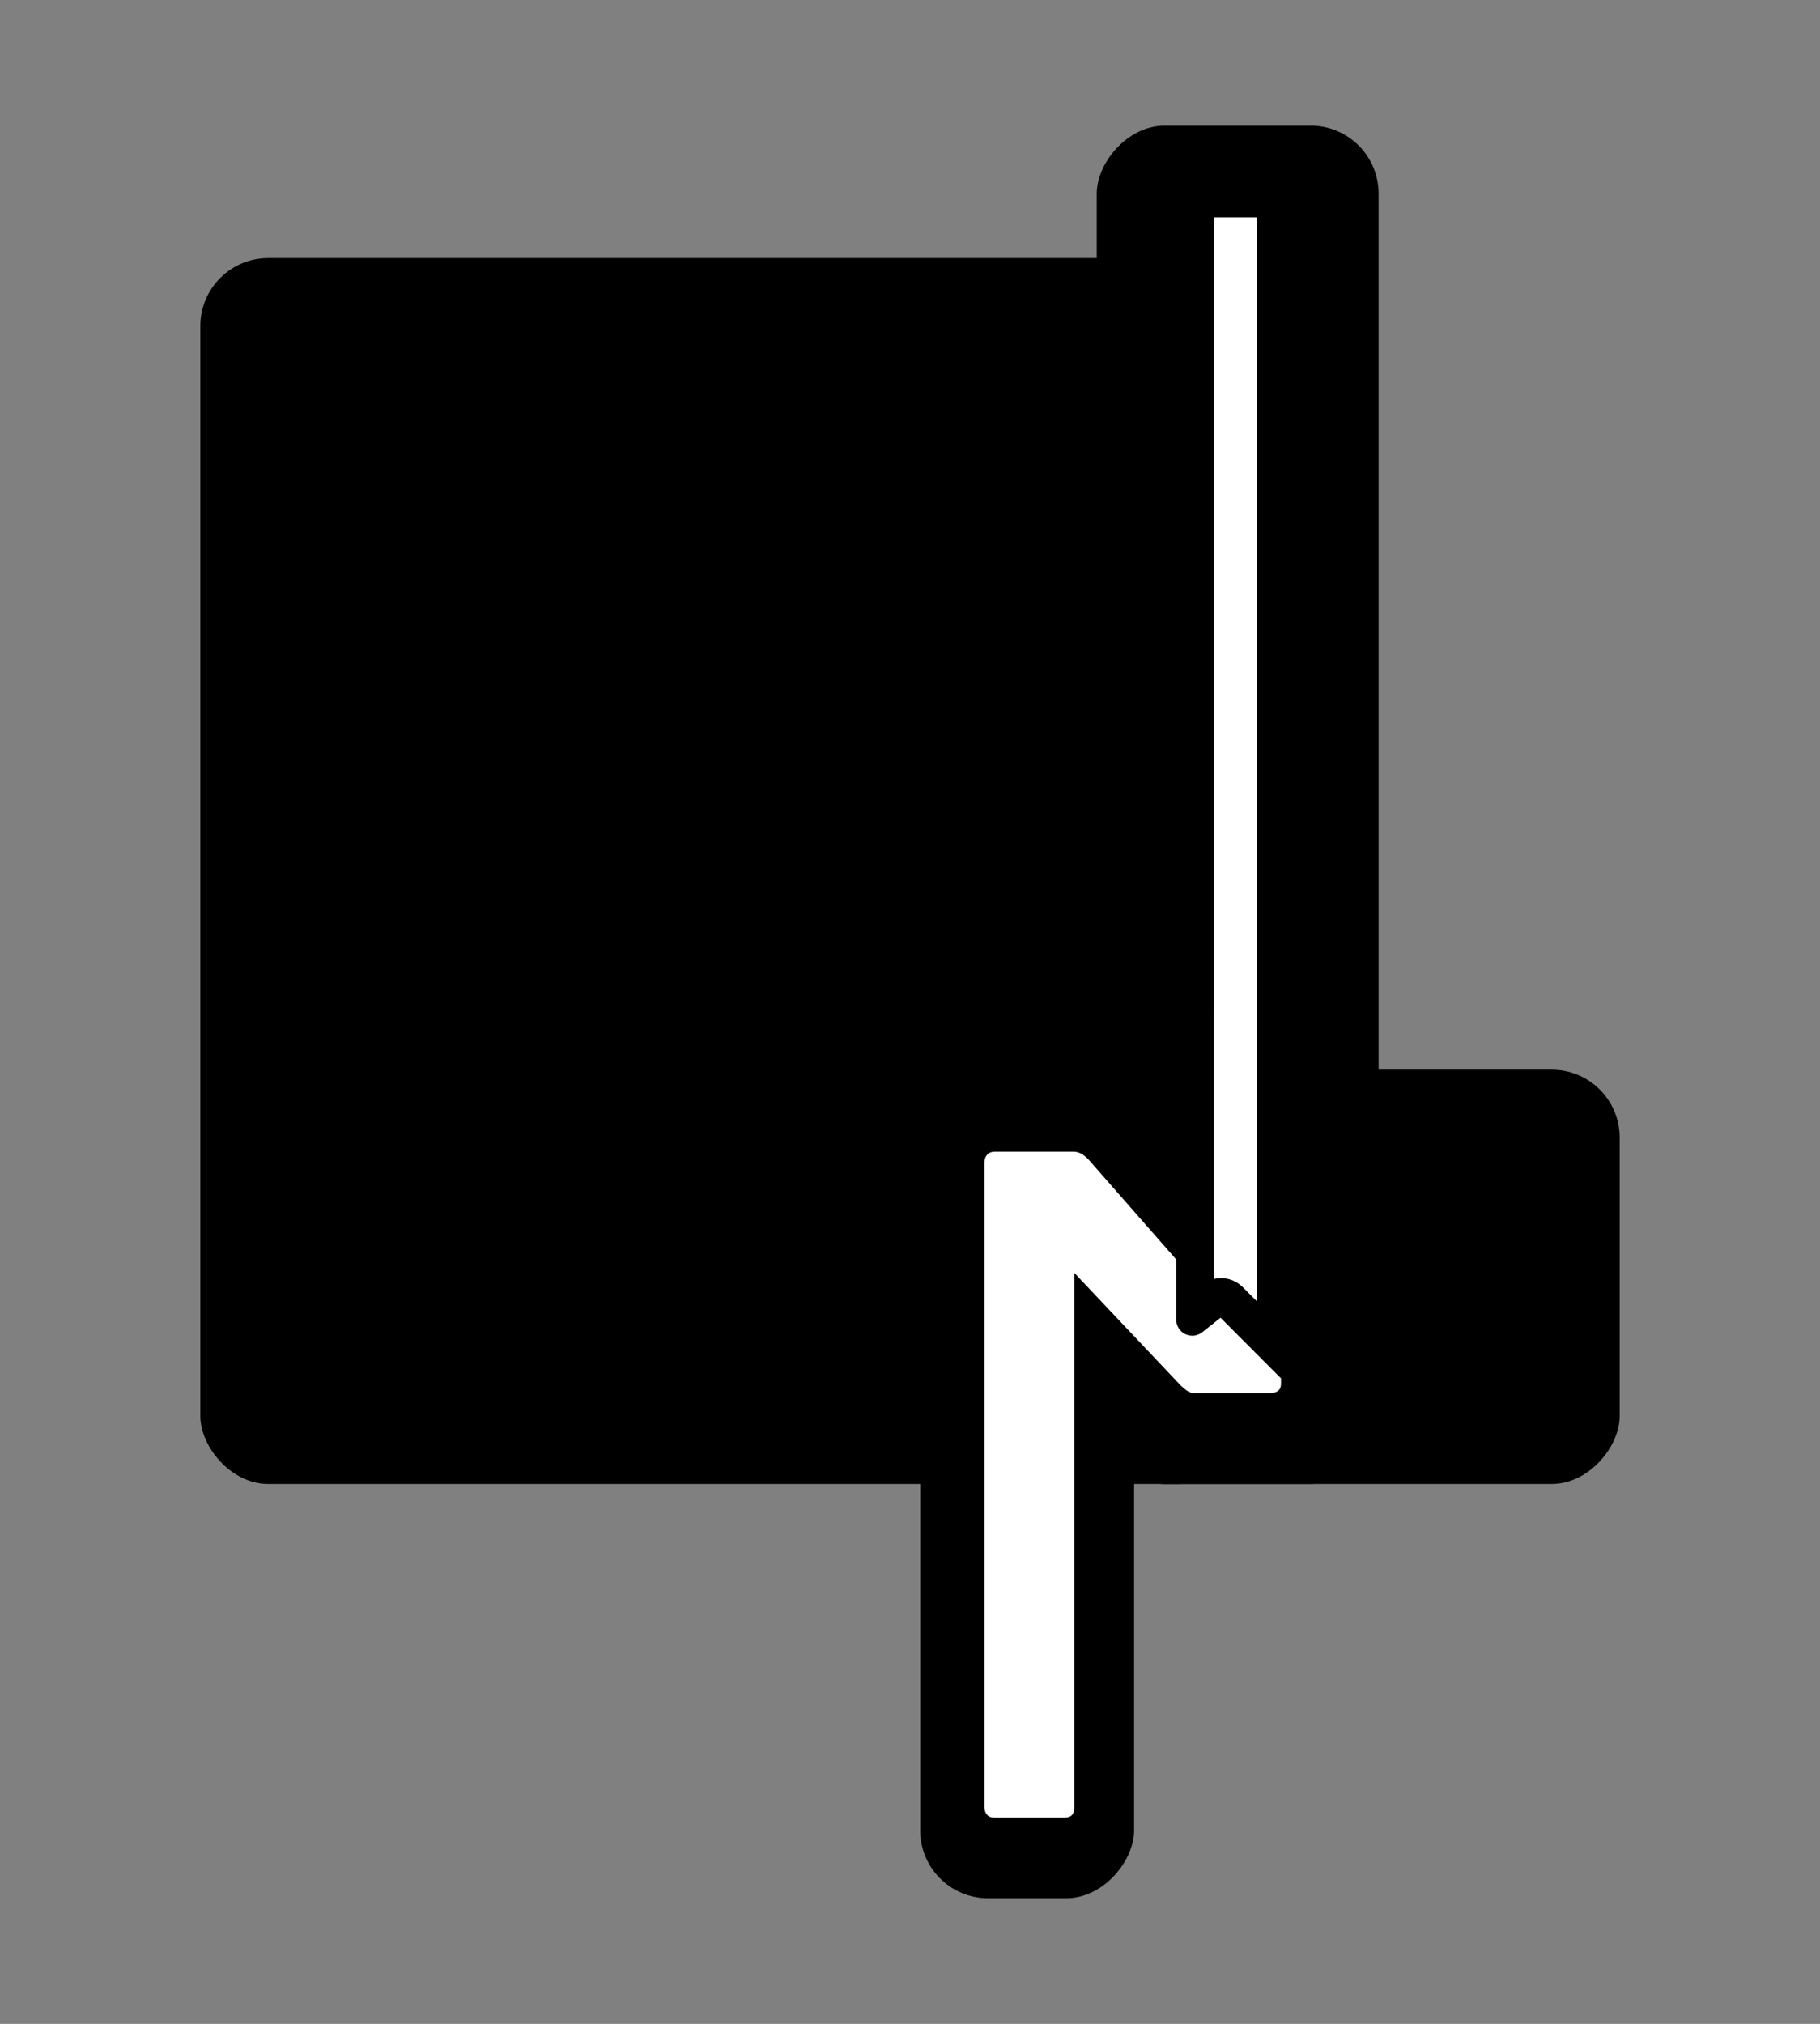 <svg width="536" height="596" viewBox="0 0 536 596" fill="none" xmlns="http://www.w3.org/2000/svg">
<rect x="0" y="0" width="536" height="596" fill="#808080" stroke="none"/>
<rect x="59" y="76" width="308" height="361" rx="20" fill="black"/>
<rect width="63" height="163" rx="20" transform="matrix(1 0 0 -1 271 559)" fill="black"/>
<rect width="154" height="122" rx="20" transform="matrix(1 0 0 -1 323 437)" fill="black"/>
<rect width="83" height="400" rx="20" transform="matrix(1 0 0 -1 323 437)" fill="black"/>
<mask id="path-5-outside-1_1364_7227" maskUnits="userSpaceOnUse" x="81" y="50" width="380" height="368" fill="black">
<rect fill="white" x="81" y="50" width="380" height="368"/>
<path d="M135.938 107.557C136.479 107.557 136.964 107.724 137.396 108.047C137.828 108.38 138.073 108.87 138.135 109.526V114.036C138.135 114.635 137.953 115.146 137.599 115.578C137.24 116.01 136.688 116.229 135.938 116.229H117.359V171.849C117.359 172.385 117.177 172.865 116.823 173.276C116.464 173.698 115.953 173.906 115.302 173.906H110.792C110.255 173.906 109.776 173.714 109.359 173.323C108.943 172.938 108.734 172.443 108.734 171.849V116.229H90.062C89.463 116.229 88.969 116.047 88.583 115.693C88.193 115.333 88 114.781 88 114.036V109.526C88 108.932 88.193 108.453 88.583 108.094C88.969 107.74 89.463 107.557 90.062 107.557H135.938ZM166.052 109.526C166.052 108.99 166.224 108.526 166.568 108.141C166.912 107.755 167.396 107.557 168.016 107.557H172.667C173.203 107.557 173.677 107.74 174.099 108.094C174.516 108.453 174.724 108.932 174.724 109.526V171.938C174.724 173.25 174.037 173.906 172.667 173.906H168.016C166.708 173.906 166.052 173.25 166.052 171.938V109.526ZM241.734 165.24C242.271 165.24 242.734 165.422 243.12 165.797C243.505 166.172 243.698 166.682 243.698 167.339V171.938C243.698 172.474 243.521 172.938 243.167 173.323C242.807 173.714 242.328 173.906 241.734 173.906H209.078C207.766 173.906 207.109 173.25 207.109 171.938V109.526C207.109 108.99 207.292 108.526 207.651 108.141C208.005 107.755 208.516 107.557 209.167 107.557H213.766C214.333 107.557 214.807 107.724 215.177 108.052C215.552 108.38 215.74 108.87 215.74 109.526V165.24H241.734ZM302.219 165.24C302.75 165.24 303.214 165.422 303.599 165.797C303.99 166.172 304.182 166.682 304.182 167.339V171.938C304.182 172.474 304.005 172.938 303.646 173.323C303.286 173.714 302.807 173.906 302.219 173.906H267.599C266.281 173.906 265.63 173.25 265.63 171.938V109.526C265.63 108.99 265.813 108.526 266.167 108.141C266.521 107.755 267.031 107.557 267.688 107.557H272.286C272.854 107.557 273.323 107.724 273.693 108.052C274.068 108.38 274.255 108.87 274.255 109.526V165.24H302.219ZM108.224 230.859C108.224 230.323 108.396 229.859 108.734 229.474C109.078 229.089 109.562 228.891 110.188 228.891H114.838C115.37 228.891 115.844 229.073 116.266 229.427C116.682 229.786 116.891 230.266 116.891 230.859V293.271C116.891 294.583 116.203 295.24 114.838 295.24H110.188C108.875 295.24 108.224 294.583 108.224 293.271V230.859ZM192.349 228.891C192.885 228.891 193.37 229.057 193.802 229.38C194.234 229.714 194.479 230.203 194.542 230.859V235.37C194.542 235.969 194.359 236.479 194.005 236.911C193.646 237.344 193.094 237.557 192.349 237.557H173.766V293.182C173.766 293.719 173.583 294.198 173.229 294.609C172.87 295.031 172.359 295.24 171.708 295.24H167.198C166.661 295.24 166.182 295.047 165.766 294.656C165.349 294.271 165.146 293.776 165.146 293.182V237.557H146.469C145.87 237.557 145.375 237.38 144.99 237.026C144.604 236.667 144.411 236.115 144.411 235.37V230.859C144.411 230.266 144.604 229.786 144.99 229.427C145.375 229.073 145.87 228.891 146.469 228.891H192.349ZM229.682 236.589C229.682 238.755 229.26 240.677 228.422 242.359C227.578 244.047 226.479 245.26 225.109 246.01H224.594C224.297 246.01 224.057 245.901 223.87 245.688L222.391 244.245C222.146 244.031 222.026 243.74 222.026 243.365C222.026 243.099 222.141 242.828 222.37 242.563C222.589 242.297 222.844 241.984 223.125 241.62C223.406 241.26 223.661 240.854 223.891 240.396C224.12 239.943 224.234 239.411 224.234 238.792V237.474C224.234 237.208 224.156 237.01 224.01 236.891C223.865 236.771 223.698 236.672 223.51 236.589C222.542 236.589 222.026 236.12 221.948 235.188V230.698C221.948 230.167 222.12 229.74 222.469 229.422C222.813 229.099 223.229 228.938 223.708 228.938H227.839C228.427 228.938 228.885 229.104 229.203 229.438C229.521 229.771 229.682 230.193 229.682 230.698V236.589ZM294.932 243.411C294.516 243.141 293.828 242.625 292.875 241.849C291.922 241.073 290.755 240.286 289.37 239.479C287.984 238.677 286.427 237.953 284.698 237.313C282.974 236.672 281.109 236.354 279.115 236.354C276.766 236.354 274.74 236.635 273.036 237.203C271.339 237.766 269.943 238.521 268.839 239.458C267.74 240.396 266.927 241.453 266.401 242.63C265.885 243.807 265.625 244.99 265.625 246.182C265.625 247.849 266.172 249.25 267.276 250.38C268.38 251.516 269.839 252.5 271.656 253.333C273.469 254.167 275.531 254.917 277.839 255.589C280.146 256.255 282.5 256.964 284.901 257.708C287.297 258.453 289.651 259.286 291.958 260.208C294.266 261.135 296.328 262.281 298.146 263.651C299.964 265.021 301.422 266.661 302.531 268.563C303.625 270.474 304.182 272.781 304.182 275.49C304.182 278.62 303.531 281.453 302.24 284C300.938 286.547 299.167 288.724 296.922 290.526C294.672 292.323 292.026 293.719 288.984 294.698C285.953 295.688 282.688 296.177 279.208 296.177C276.885 296.177 274.583 295.911 272.302 295.396C270.026 294.875 267.839 294.115 265.734 293.115C263.635 292.12 261.672 290.906 259.859 289.474C258.042 288.042 256.422 286.406 254.99 284.557C254.604 284.083 254.417 283.604 254.432 283.13C254.448 282.656 254.708 282.208 255.214 281.792L258.745 278.839C259.25 278.422 259.74 278.24 260.219 278.281C260.693 278.323 261.125 278.589 261.51 279.063L262.094 279.646C263.344 281.047 264.766 282.26 266.359 283.286C267.953 284.313 269.547 285.161 271.141 285.833C272.729 286.505 274.26 287 275.719 287.328C277.182 287.656 278.417 287.818 279.432 287.818C281.245 287.818 283.104 287.583 285.01 287.104C286.917 286.63 288.661 285.901 290.24 284.917C291.818 283.932 293.115 282.693 294.125 281.188C295.141 279.682 295.646 277.917 295.646 275.891C295.646 274.193 295.146 272.755 294.146 271.583C293.151 270.406 291.802 269.375 290.104 268.5C288.411 267.62 286.422 266.833 284.146 266.13C281.865 265.432 279.432 264.693 276.839 263.917C273.26 262.875 270.198 261.781 267.635 260.635C265.073 259.49 262.964 258.224 261.313 256.839C259.656 255.453 258.448 253.906 257.672 252.193C256.891 250.479 256.51 248.547 256.51 246.406C256.51 243.698 257.052 241.214 258.141 238.969C259.224 236.719 260.771 234.776 262.766 233.135C264.76 231.5 267.167 230.224 269.979 229.313C272.792 228.406 275.943 227.953 279.432 227.953C281.307 227.953 283.255 228.193 285.281 228.667C287.307 229.146 289.276 229.807 291.203 230.656C293.125 231.505 294.922 232.521 296.604 233.698C298.286 234.875 299.745 236.177 300.964 237.604C301.38 238.052 301.594 238.521 301.609 239.01C301.625 239.505 301.396 239.969 300.917 240.417L297.75 243.458C297.271 243.906 296.786 244.115 296.292 244.083C295.807 244.052 295.349 243.828 294.932 243.411ZM130.922 400.188C134.552 400.188 137.906 399.521 140.969 398.177C144.036 396.839 146.682 395.031 148.901 392.75C151.12 390.474 152.854 387.813 154.104 384.776C155.359 381.734 155.984 378.521 155.984 375.125C155.984 371.495 155.328 368.182 154.021 365.208C152.703 362.229 150.927 359.682 148.677 357.568C146.427 355.453 143.802 353.813 140.792 352.651C137.781 351.49 134.568 350.911 131.146 350.911H116.802V400.188H130.922ZM108.219 344.521C108.219 343.094 108.906 342.375 110.281 342.375H131.146C134.328 342.375 137.37 342.766 140.26 343.536C143.146 344.318 145.823 345.417 148.297 346.844C150.771 348.276 153.005 350 155 352.026C156.995 354.052 158.698 356.297 160.115 358.75C161.526 361.208 162.625 363.859 163.396 366.703C164.172 369.547 164.562 372.521 164.562 375.615C164.562 378.682 164.167 381.625 163.375 384.438C162.589 387.255 161.469 389.891 160.026 392.349C158.583 394.807 156.844 397.036 154.818 399.052C152.797 401.063 150.547 402.781 148.073 404.208C145.599 405.641 142.937 406.75 140.078 407.536C137.219 408.328 134.24 408.724 131.146 408.724H110.281C109.745 408.724 109.266 408.594 108.849 408.344C108.427 408.094 108.219 407.589 108.219 406.849V344.521ZM200.578 374.667C200.578 377.021 200.885 379.276 201.495 381.432C202.104 383.594 202.958 385.62 204.057 387.51C205.161 389.406 206.49 391.125 208.042 392.667C209.589 394.219 211.307 395.547 213.198 396.646C215.089 397.75 217.115 398.604 219.276 399.219C221.432 399.828 223.693 400.13 226.042 400.13C228.37 400.13 230.615 399.828 232.792 399.219C234.964 398.604 236.99 397.75 238.865 396.646C240.74 395.547 242.458 394.219 244.005 392.667C245.552 391.125 246.875 389.406 247.979 387.51C249.083 385.62 249.938 383.594 250.547 381.432C251.161 379.276 251.464 377.021 251.464 374.667C251.464 371.151 250.797 367.854 249.458 364.771C248.115 361.688 246.297 359 244.005 356.703C241.708 354.411 239.021 352.594 235.943 351.255C232.859 349.917 229.557 349.245 226.042 349.245C223.693 349.245 221.432 349.547 219.276 350.161C217.115 350.771 215.089 351.63 213.198 352.729C211.307 353.833 209.589 355.156 208.042 356.703C206.49 358.255 205.161 359.969 204.057 361.844C202.958 363.719 202.104 365.745 201.495 367.917C200.885 370.094 200.578 372.344 200.578 374.667ZM226.135 340.667C229.255 340.667 232.276 341.068 235.182 341.875C238.083 342.677 240.792 343.823 243.307 345.313C245.828 346.802 248.125 348.583 250.214 350.651C252.297 352.719 254.073 355.031 255.552 357.578C257.026 360.125 258.172 362.859 258.99 365.776C259.813 368.698 260.224 371.734 260.224 374.891C260.224 378.016 259.818 381.031 259.01 383.938C258.214 386.839 257.063 389.552 255.573 392.068C254.083 394.583 252.302 396.88 250.234 398.948C248.167 401.021 245.865 402.792 243.333 404.266C240.797 405.74 238.073 406.88 235.156 407.682C232.24 408.49 229.198 408.885 226.042 408.885C222.885 408.885 219.854 408.49 216.953 407.682C214.047 406.88 211.333 405.729 208.818 404.245C206.302 402.755 204.005 400.974 201.938 398.901C199.87 396.833 198.099 394.542 196.625 392.021C195.146 389.505 194.01 386.797 193.203 383.891C192.401 380.99 192 377.958 192 374.797C192 371.672 192.401 368.656 193.203 365.75C194.01 362.849 195.156 360.13 196.646 357.599C198.135 355.068 199.911 352.76 201.984 350.672C204.052 348.589 206.354 346.813 208.885 345.333C211.417 343.859 214.135 342.714 217.042 341.896C219.943 341.078 222.974 340.667 226.135 340.667ZM451.818 342.422C453.188 342.422 453.87 343.135 453.87 344.568V348.99C453.87 349.557 453.698 350.047 453.359 350.464C453.01 350.88 452.474 351.089 451.724 351.089H415.719V369.448H444.047C444.578 369.448 445.042 369.604 445.427 369.922C445.818 370.234 446.01 370.76 446.01 371.505V376.063C446.01 376.599 445.844 377.078 445.516 377.49C445.188 377.911 444.698 378.12 444.047 378.12H415.719V400.099H451.906C453.271 400.099 453.958 400.802 453.958 402.198V406.797C453.958 408.109 453.307 408.766 451.995 408.766H409.016C407.703 408.766 407.052 408.141 407.052 406.891V344.474C407.052 343.104 407.703 342.422 409.016 342.422H451.818ZM350.802 389.276C350.958 389.359 351.271 389.443 351.583 389.193L358.37 383.807C359.161 383.172 360.307 383.245 361.026 383.964L377.266 400.25V60.115C377.266 59.125 376.932 58.359 376.266 57.818C375.609 57.271 374.786 57 373.797 57H353.62C352.859 57 352.203 57.24 351.635 57.708C351.073 58.177 350.698 58.839 350.505 59.693L350.484 375.542L350.385 375.432V388.609C350.385 389.016 350.646 389.203 350.802 389.276Z"/>
</mask>
<path d="M135.938 107.557C136.479 107.557 136.964 107.724 137.396 108.047C137.828 108.38 138.073 108.87 138.135 109.526V114.036C138.135 114.635 137.953 115.146 137.599 115.578C137.24 116.01 136.688 116.229 135.938 116.229H117.359V171.849C117.359 172.385 117.177 172.865 116.823 173.276C116.464 173.698 115.953 173.906 115.302 173.906H110.792C110.255 173.906 109.776 173.714 109.359 173.323C108.943 172.938 108.734 172.443 108.734 171.849V116.229H90.062C89.463 116.229 88.969 116.047 88.583 115.693C88.193 115.333 88 114.781 88 114.036V109.526C88 108.932 88.193 108.453 88.583 108.094C88.969 107.74 89.463 107.557 90.062 107.557H135.938ZM166.052 109.526C166.052 108.99 166.224 108.526 166.568 108.141C166.912 107.755 167.396 107.557 168.016 107.557H172.667C173.203 107.557 173.677 107.74 174.099 108.094C174.516 108.453 174.724 108.932 174.724 109.526V171.938C174.724 173.25 174.037 173.906 172.667 173.906H168.016C166.708 173.906 166.052 173.25 166.052 171.938V109.526ZM241.734 165.24C242.271 165.24 242.734 165.422 243.12 165.797C243.505 166.172 243.698 166.682 243.698 167.339V171.938C243.698 172.474 243.521 172.938 243.167 173.323C242.807 173.714 242.328 173.906 241.734 173.906H209.078C207.766 173.906 207.109 173.25 207.109 171.938V109.526C207.109 108.99 207.292 108.526 207.651 108.141C208.005 107.755 208.516 107.557 209.167 107.557H213.766C214.333 107.557 214.807 107.724 215.177 108.052C215.552 108.38 215.74 108.87 215.74 109.526V165.24H241.734ZM302.219 165.24C302.75 165.24 303.214 165.422 303.599 165.797C303.99 166.172 304.182 166.682 304.182 167.339V171.938C304.182 172.474 304.005 172.938 303.646 173.323C303.286 173.714 302.807 173.906 302.219 173.906H267.599C266.281 173.906 265.63 173.25 265.63 171.938V109.526C265.63 108.99 265.813 108.526 266.167 108.141C266.521 107.755 267.031 107.557 267.688 107.557H272.286C272.854 107.557 273.323 107.724 273.693 108.052C274.068 108.38 274.255 108.87 274.255 109.526V165.24H302.219ZM108.224 230.859C108.224 230.323 108.396 229.859 108.734 229.474C109.078 229.089 109.562 228.891 110.188 228.891H114.838C115.37 228.891 115.844 229.073 116.266 229.427C116.682 229.786 116.891 230.266 116.891 230.859V293.271C116.891 294.583 116.203 295.24 114.838 295.24H110.188C108.875 295.24 108.224 294.583 108.224 293.271V230.859ZM192.349 228.891C192.885 228.891 193.37 229.057 193.802 229.38C194.234 229.714 194.479 230.203 194.542 230.859V235.37C194.542 235.969 194.359 236.479 194.005 236.911C193.646 237.344 193.094 237.557 192.349 237.557H173.766V293.182C173.766 293.719 173.583 294.198 173.229 294.609C172.87 295.031 172.359 295.24 171.708 295.24H167.198C166.661 295.24 166.182 295.047 165.766 294.656C165.349 294.271 165.146 293.776 165.146 293.182V237.557H146.469C145.87 237.557 145.375 237.38 144.99 237.026C144.604 236.667 144.411 236.115 144.411 235.37V230.859C144.411 230.266 144.604 229.786 144.99 229.427C145.375 229.073 145.87 228.891 146.469 228.891H192.349ZM229.682 236.589C229.682 238.755 229.26 240.677 228.422 242.359C227.578 244.047 226.479 245.26 225.109 246.01H224.594C224.297 246.01 224.057 245.901 223.87 245.688L222.391 244.245C222.146 244.031 222.026 243.74 222.026 243.365C222.026 243.099 222.141 242.828 222.37 242.563C222.589 242.297 222.844 241.984 223.125 241.62C223.406 241.26 223.661 240.854 223.891 240.396C224.12 239.943 224.234 239.411 224.234 238.792V237.474C224.234 237.208 224.156 237.01 224.01 236.891C223.865 236.771 223.698 236.672 223.51 236.589C222.542 236.589 222.026 236.12 221.948 235.188V230.698C221.948 230.167 222.12 229.74 222.469 229.422C222.813 229.099 223.229 228.938 223.708 228.938H227.839C228.427 228.938 228.885 229.104 229.203 229.438C229.521 229.771 229.682 230.193 229.682 230.698V236.589ZM294.932 243.411C294.516 243.141 293.828 242.625 292.875 241.849C291.922 241.073 290.755 240.286 289.37 239.479C287.984 238.677 286.427 237.953 284.698 237.313C282.974 236.672 281.109 236.354 279.115 236.354C276.766 236.354 274.74 236.635 273.036 237.203C271.339 237.766 269.943 238.521 268.839 239.458C267.74 240.396 266.927 241.453 266.401 242.63C265.885 243.807 265.625 244.99 265.625 246.182C265.625 247.849 266.172 249.25 267.276 250.38C268.38 251.516 269.839 252.5 271.656 253.333C273.469 254.167 275.531 254.917 277.839 255.589C280.146 256.255 282.5 256.964 284.901 257.708C287.297 258.453 289.651 259.286 291.958 260.208C294.266 261.135 296.328 262.281 298.146 263.651C299.964 265.021 301.422 266.661 302.531 268.563C303.625 270.474 304.182 272.781 304.182 275.49C304.182 278.62 303.531 281.453 302.24 284C300.938 286.547 299.167 288.724 296.922 290.526C294.672 292.323 292.026 293.719 288.984 294.698C285.953 295.688 282.688 296.177 279.208 296.177C276.885 296.177 274.583 295.911 272.302 295.396C270.026 294.875 267.839 294.115 265.734 293.115C263.635 292.12 261.672 290.906 259.859 289.474C258.042 288.042 256.422 286.406 254.99 284.557C254.604 284.083 254.417 283.604 254.432 283.13C254.448 282.656 254.708 282.208 255.214 281.792L258.745 278.839C259.25 278.422 259.74 278.24 260.219 278.281C260.693 278.323 261.125 278.589 261.51 279.063L262.094 279.646C263.344 281.047 264.766 282.26 266.359 283.286C267.953 284.313 269.547 285.161 271.141 285.833C272.729 286.505 274.26 287 275.719 287.328C277.182 287.656 278.417 287.818 279.432 287.818C281.245 287.818 283.104 287.583 285.01 287.104C286.917 286.63 288.661 285.901 290.24 284.917C291.818 283.932 293.115 282.693 294.125 281.188C295.141 279.682 295.646 277.917 295.646 275.891C295.646 274.193 295.146 272.755 294.146 271.583C293.151 270.406 291.802 269.375 290.104 268.5C288.411 267.62 286.422 266.833 284.146 266.13C281.865 265.432 279.432 264.693 276.839 263.917C273.26 262.875 270.198 261.781 267.635 260.635C265.073 259.49 262.964 258.224 261.313 256.839C259.656 255.453 258.448 253.906 257.672 252.193C256.891 250.479 256.51 248.547 256.51 246.406C256.51 243.698 257.052 241.214 258.141 238.969C259.224 236.719 260.771 234.776 262.766 233.135C264.76 231.5 267.167 230.224 269.979 229.313C272.792 228.406 275.943 227.953 279.432 227.953C281.307 227.953 283.255 228.193 285.281 228.667C287.307 229.146 289.276 229.807 291.203 230.656C293.125 231.505 294.922 232.521 296.604 233.698C298.286 234.875 299.745 236.177 300.964 237.604C301.38 238.052 301.594 238.521 301.609 239.01C301.625 239.505 301.396 239.969 300.917 240.417L297.75 243.458C297.271 243.906 296.786 244.115 296.292 244.083C295.807 244.052 295.349 243.828 294.932 243.411ZM130.922 400.188C134.552 400.188 137.906 399.521 140.969 398.177C144.036 396.839 146.682 395.031 148.901 392.75C151.12 390.474 152.854 387.813 154.104 384.776C155.359 381.734 155.984 378.521 155.984 375.125C155.984 371.495 155.328 368.182 154.021 365.208C152.703 362.229 150.927 359.682 148.677 357.568C146.427 355.453 143.802 353.813 140.792 352.651C137.781 351.49 134.568 350.911 131.146 350.911H116.802V400.188H130.922ZM108.219 344.521C108.219 343.094 108.906 342.375 110.281 342.375H131.146C134.328 342.375 137.37 342.766 140.26 343.536C143.146 344.318 145.823 345.417 148.297 346.844C150.771 348.276 153.005 350 155 352.026C156.995 354.052 158.698 356.297 160.115 358.75C161.526 361.208 162.625 363.859 163.396 366.703C164.172 369.547 164.562 372.521 164.562 375.615C164.562 378.682 164.167 381.625 163.375 384.438C162.589 387.255 161.469 389.891 160.026 392.349C158.583 394.807 156.844 397.036 154.818 399.052C152.797 401.063 150.547 402.781 148.073 404.208C145.599 405.641 142.937 406.75 140.078 407.536C137.219 408.328 134.24 408.724 131.146 408.724H110.281C109.745 408.724 109.266 408.594 108.849 408.344C108.427 408.094 108.219 407.589 108.219 406.849V344.521ZM200.578 374.667C200.578 377.021 200.885 379.276 201.495 381.432C202.104 383.594 202.958 385.62 204.057 387.51C205.161 389.406 206.49 391.125 208.042 392.667C209.589 394.219 211.307 395.547 213.198 396.646C215.089 397.75 217.115 398.604 219.276 399.219C221.432 399.828 223.693 400.13 226.042 400.13C228.37 400.13 230.615 399.828 232.792 399.219C234.964 398.604 236.99 397.75 238.865 396.646C240.74 395.547 242.458 394.219 244.005 392.667C245.552 391.125 246.875 389.406 247.979 387.51C249.083 385.62 249.938 383.594 250.547 381.432C251.161 379.276 251.464 377.021 251.464 374.667C251.464 371.151 250.797 367.854 249.458 364.771C248.115 361.688 246.297 359 244.005 356.703C241.708 354.411 239.021 352.594 235.943 351.255C232.859 349.917 229.557 349.245 226.042 349.245C223.693 349.245 221.432 349.547 219.276 350.161C217.115 350.771 215.089 351.63 213.198 352.729C211.307 353.833 209.589 355.156 208.042 356.703C206.49 358.255 205.161 359.969 204.057 361.844C202.958 363.719 202.104 365.745 201.495 367.917C200.885 370.094 200.578 372.344 200.578 374.667ZM226.135 340.667C229.255 340.667 232.276 341.068 235.182 341.875C238.083 342.677 240.792 343.823 243.307 345.313C245.828 346.802 248.125 348.583 250.214 350.651C252.297 352.719 254.073 355.031 255.552 357.578C257.026 360.125 258.172 362.859 258.99 365.776C259.813 368.698 260.224 371.734 260.224 374.891C260.224 378.016 259.818 381.031 259.01 383.938C258.214 386.839 257.063 389.552 255.573 392.068C254.083 394.583 252.302 396.88 250.234 398.948C248.167 401.021 245.865 402.792 243.333 404.266C240.797 405.74 238.073 406.88 235.156 407.682C232.24 408.49 229.198 408.885 226.042 408.885C222.885 408.885 219.854 408.49 216.953 407.682C214.047 406.88 211.333 405.729 208.818 404.245C206.302 402.755 204.005 400.974 201.938 398.901C199.87 396.833 198.099 394.542 196.625 392.021C195.146 389.505 194.01 386.797 193.203 383.891C192.401 380.99 192 377.958 192 374.797C192 371.672 192.401 368.656 193.203 365.75C194.01 362.849 195.156 360.13 196.646 357.599C198.135 355.068 199.911 352.76 201.984 350.672C204.052 348.589 206.354 346.813 208.885 345.333C211.417 343.859 214.135 342.714 217.042 341.896C219.943 341.078 222.974 340.667 226.135 340.667ZM451.818 342.422C453.188 342.422 453.87 343.135 453.87 344.568V348.99C453.87 349.557 453.698 350.047 453.359 350.464C453.01 350.88 452.474 351.089 451.724 351.089H415.719V369.448H444.047C444.578 369.448 445.042 369.604 445.427 369.922C445.818 370.234 446.01 370.76 446.01 371.505V376.063C446.01 376.599 445.844 377.078 445.516 377.49C445.188 377.911 444.698 378.12 444.047 378.12H415.719V400.099H451.906C453.271 400.099 453.958 400.802 453.958 402.198V406.797C453.958 408.109 453.307 408.766 451.995 408.766H409.016C407.703 408.766 407.052 408.141 407.052 406.891V344.474C407.052 343.104 407.703 342.422 409.016 342.422H451.818ZM350.802 389.276C350.958 389.359 351.271 389.443 351.583 389.193L358.37 383.807C359.161 383.172 360.307 383.245 361.026 383.964L377.266 400.25V60.115C377.266 59.125 376.932 58.359 376.266 57.818C375.609 57.271 374.786 57 373.797 57H353.62C352.859 57 352.203 57.24 351.635 57.708C351.073 58.177 350.698 58.839 350.505 59.693L350.484 375.542L350.385 375.432V388.609C350.385 389.016 350.646 389.203 350.802 389.276Z" fill="white"/>
<path d="M135.938 107.557C136.479 107.557 136.964 107.724 137.396 108.047C137.828 108.38 138.073 108.87 138.135 109.526V114.036C138.135 114.635 137.953 115.146 137.599 115.578C137.24 116.01 136.688 116.229 135.938 116.229H117.359V171.849C117.359 172.385 117.177 172.865 116.823 173.276C116.464 173.698 115.953 173.906 115.302 173.906H110.792C110.255 173.906 109.776 173.714 109.359 173.323C108.943 172.938 108.734 172.443 108.734 171.849V116.229H90.062C89.463 116.229 88.969 116.047 88.583 115.693C88.193 115.333 88 114.781 88 114.036V109.526C88 108.932 88.193 108.453 88.583 108.094C88.969 107.74 89.463 107.557 90.062 107.557H135.938ZM166.052 109.526C166.052 108.99 166.224 108.526 166.568 108.141C166.912 107.755 167.396 107.557 168.016 107.557H172.667C173.203 107.557 173.677 107.74 174.099 108.094C174.516 108.453 174.724 108.932 174.724 109.526V171.938C174.724 173.25 174.037 173.906 172.667 173.906H168.016C166.708 173.906 166.052 173.25 166.052 171.938V109.526ZM241.734 165.24C242.271 165.24 242.734 165.422 243.12 165.797C243.505 166.172 243.698 166.682 243.698 167.339V171.938C243.698 172.474 243.521 172.938 243.167 173.323C242.807 173.714 242.328 173.906 241.734 173.906H209.078C207.766 173.906 207.109 173.25 207.109 171.938V109.526C207.109 108.99 207.292 108.526 207.651 108.141C208.005 107.755 208.516 107.557 209.167 107.557H213.766C214.333 107.557 214.807 107.724 215.177 108.052C215.552 108.38 215.74 108.87 215.74 109.526V165.24H241.734ZM302.219 165.24C302.75 165.24 303.214 165.422 303.599 165.797C303.99 166.172 304.182 166.682 304.182 167.339V171.938C304.182 172.474 304.005 172.938 303.646 173.323C303.286 173.714 302.807 173.906 302.219 173.906H267.599C266.281 173.906 265.63 173.25 265.63 171.938V109.526C265.63 108.99 265.813 108.526 266.167 108.141C266.521 107.755 267.031 107.557 267.688 107.557H272.286C272.854 107.557 273.323 107.724 273.693 108.052C274.068 108.38 274.255 108.87 274.255 109.526V165.24H302.219ZM108.224 230.859C108.224 230.323 108.396 229.859 108.734 229.474C109.078 229.089 109.562 228.891 110.188 228.891H114.838C115.37 228.891 115.844 229.073 116.266 229.427C116.682 229.786 116.891 230.266 116.891 230.859V293.271C116.891 294.583 116.203 295.24 114.838 295.24H110.188C108.875 295.24 108.224 294.583 108.224 293.271V230.859ZM192.349 228.891C192.885 228.891 193.37 229.057 193.802 229.38C194.234 229.714 194.479 230.203 194.542 230.859V235.37C194.542 235.969 194.359 236.479 194.005 236.911C193.646 237.344 193.094 237.557 192.349 237.557H173.766V293.182C173.766 293.719 173.583 294.198 173.229 294.609C172.87 295.031 172.359 295.24 171.708 295.24H167.198C166.661 295.24 166.182 295.047 165.766 294.656C165.349 294.271 165.146 293.776 165.146 293.182V237.557H146.469C145.87 237.557 145.375 237.38 144.99 237.026C144.604 236.667 144.411 236.115 144.411 235.37V230.859C144.411 230.266 144.604 229.786 144.99 229.427C145.375 229.073 145.87 228.891 146.469 228.891H192.349ZM229.682 236.589C229.682 238.755 229.26 240.677 228.422 242.359C227.578 244.047 226.479 245.26 225.109 246.01H224.594C224.297 246.01 224.057 245.901 223.87 245.688L222.391 244.245C222.146 244.031 222.026 243.74 222.026 243.365C222.026 243.099 222.141 242.828 222.37 242.563C222.589 242.297 222.844 241.984 223.125 241.62C223.406 241.26 223.661 240.854 223.891 240.396C224.12 239.943 224.234 239.411 224.234 238.792V237.474C224.234 237.208 224.156 237.01 224.01 236.891C223.865 236.771 223.698 236.672 223.51 236.589C222.542 236.589 222.026 236.12 221.948 235.188V230.698C221.948 230.167 222.12 229.74 222.469 229.422C222.813 229.099 223.229 228.938 223.708 228.938H227.839C228.427 228.938 228.885 229.104 229.203 229.438C229.521 229.771 229.682 230.193 229.682 230.698V236.589ZM294.932 243.411C294.516 243.141 293.828 242.625 292.875 241.849C291.922 241.073 290.755 240.286 289.37 239.479C287.984 238.677 286.427 237.953 284.698 237.313C282.974 236.672 281.109 236.354 279.115 236.354C276.766 236.354 274.74 236.635 273.036 237.203C271.339 237.766 269.943 238.521 268.839 239.458C267.74 240.396 266.927 241.453 266.401 242.63C265.885 243.807 265.625 244.99 265.625 246.182C265.625 247.849 266.172 249.25 267.276 250.38C268.38 251.516 269.839 252.5 271.656 253.333C273.469 254.167 275.531 254.917 277.839 255.589C280.146 256.255 282.5 256.964 284.901 257.708C287.297 258.453 289.651 259.286 291.958 260.208C294.266 261.135 296.328 262.281 298.146 263.651C299.964 265.021 301.422 266.661 302.531 268.563C303.625 270.474 304.182 272.781 304.182 275.49C304.182 278.62 303.531 281.453 302.24 284C300.938 286.547 299.167 288.724 296.922 290.526C294.672 292.323 292.026 293.719 288.984 294.698C285.953 295.688 282.688 296.177 279.208 296.177C276.885 296.177 274.583 295.911 272.302 295.396C270.026 294.875 267.839 294.115 265.734 293.115C263.635 292.12 261.672 290.906 259.859 289.474C258.042 288.042 256.422 286.406 254.99 284.557C254.604 284.083 254.417 283.604 254.432 283.13C254.448 282.656 254.708 282.208 255.214 281.792L258.745 278.839C259.25 278.422 259.74 278.24 260.219 278.281C260.693 278.323 261.125 278.589 261.51 279.063L262.094 279.646C263.344 281.047 264.766 282.26 266.359 283.286C267.953 284.313 269.547 285.161 271.141 285.833C272.729 286.505 274.26 287 275.719 287.328C277.182 287.656 278.417 287.818 279.432 287.818C281.245 287.818 283.104 287.583 285.01 287.104C286.917 286.63 288.661 285.901 290.24 284.917C291.818 283.932 293.115 282.693 294.125 281.188C295.141 279.682 295.646 277.917 295.646 275.891C295.646 274.193 295.146 272.755 294.146 271.583C293.151 270.406 291.802 269.375 290.104 268.5C288.411 267.62 286.422 266.833 284.146 266.13C281.865 265.432 279.432 264.693 276.839 263.917C273.26 262.875 270.198 261.781 267.635 260.635C265.073 259.49 262.964 258.224 261.313 256.839C259.656 255.453 258.448 253.906 257.672 252.193C256.891 250.479 256.51 248.547 256.51 246.406C256.51 243.698 257.052 241.214 258.141 238.969C259.224 236.719 260.771 234.776 262.766 233.135C264.76 231.5 267.167 230.224 269.979 229.313C272.792 228.406 275.943 227.953 279.432 227.953C281.307 227.953 283.255 228.193 285.281 228.667C287.307 229.146 289.276 229.807 291.203 230.656C293.125 231.505 294.922 232.521 296.604 233.698C298.286 234.875 299.745 236.177 300.964 237.604C301.38 238.052 301.594 238.521 301.609 239.01C301.625 239.505 301.396 239.969 300.917 240.417L297.75 243.458C297.271 243.906 296.786 244.115 296.292 244.083C295.807 244.052 295.349 243.828 294.932 243.411ZM130.922 400.188C134.552 400.188 137.906 399.521 140.969 398.177C144.036 396.839 146.682 395.031 148.901 392.75C151.12 390.474 152.854 387.813 154.104 384.776C155.359 381.734 155.984 378.521 155.984 375.125C155.984 371.495 155.328 368.182 154.021 365.208C152.703 362.229 150.927 359.682 148.677 357.568C146.427 355.453 143.802 353.813 140.792 352.651C137.781 351.49 134.568 350.911 131.146 350.911H116.802V400.188H130.922ZM108.219 344.521C108.219 343.094 108.906 342.375 110.281 342.375H131.146C134.328 342.375 137.37 342.766 140.26 343.536C143.146 344.318 145.823 345.417 148.297 346.844C150.771 348.276 153.005 350 155 352.026C156.995 354.052 158.698 356.297 160.115 358.75C161.526 361.208 162.625 363.859 163.396 366.703C164.172 369.547 164.562 372.521 164.562 375.615C164.562 378.682 164.167 381.625 163.375 384.438C162.589 387.255 161.469 389.891 160.026 392.349C158.583 394.807 156.844 397.036 154.818 399.052C152.797 401.063 150.547 402.781 148.073 404.208C145.599 405.641 142.937 406.75 140.078 407.536C137.219 408.328 134.24 408.724 131.146 408.724H110.281C109.745 408.724 109.266 408.594 108.849 408.344C108.427 408.094 108.219 407.589 108.219 406.849V344.521ZM200.578 374.667C200.578 377.021 200.885 379.276 201.495 381.432C202.104 383.594 202.958 385.62 204.057 387.51C205.161 389.406 206.49 391.125 208.042 392.667C209.589 394.219 211.307 395.547 213.198 396.646C215.089 397.75 217.115 398.604 219.276 399.219C221.432 399.828 223.693 400.13 226.042 400.13C228.37 400.13 230.615 399.828 232.792 399.219C234.964 398.604 236.99 397.75 238.865 396.646C240.74 395.547 242.458 394.219 244.005 392.667C245.552 391.125 246.875 389.406 247.979 387.51C249.083 385.62 249.938 383.594 250.547 381.432C251.161 379.276 251.464 377.021 251.464 374.667C251.464 371.151 250.797 367.854 249.458 364.771C248.115 361.688 246.297 359 244.005 356.703C241.708 354.411 239.021 352.594 235.943 351.255C232.859 349.917 229.557 349.245 226.042 349.245C223.693 349.245 221.432 349.547 219.276 350.161C217.115 350.771 215.089 351.63 213.198 352.729C211.307 353.833 209.589 355.156 208.042 356.703C206.49 358.255 205.161 359.969 204.057 361.844C202.958 363.719 202.104 365.745 201.495 367.917C200.885 370.094 200.578 372.344 200.578 374.667ZM226.135 340.667C229.255 340.667 232.276 341.068 235.182 341.875C238.083 342.677 240.792 343.823 243.307 345.313C245.828 346.802 248.125 348.583 250.214 350.651C252.297 352.719 254.073 355.031 255.552 357.578C257.026 360.125 258.172 362.859 258.99 365.776C259.813 368.698 260.224 371.734 260.224 374.891C260.224 378.016 259.818 381.031 259.01 383.938C258.214 386.839 257.063 389.552 255.573 392.068C254.083 394.583 252.302 396.88 250.234 398.948C248.167 401.021 245.865 402.792 243.333 404.266C240.797 405.74 238.073 406.88 235.156 407.682C232.24 408.49 229.198 408.885 226.042 408.885C222.885 408.885 219.854 408.49 216.953 407.682C214.047 406.88 211.333 405.729 208.818 404.245C206.302 402.755 204.005 400.974 201.938 398.901C199.87 396.833 198.099 394.542 196.625 392.021C195.146 389.505 194.01 386.797 193.203 383.891C192.401 380.99 192 377.958 192 374.797C192 371.672 192.401 368.656 193.203 365.75C194.01 362.849 195.156 360.13 196.646 357.599C198.135 355.068 199.911 352.76 201.984 350.672C204.052 348.589 206.354 346.813 208.885 345.333C211.417 343.859 214.135 342.714 217.042 341.896C219.943 341.078 222.974 340.667 226.135 340.667ZM451.818 342.422C453.188 342.422 453.87 343.135 453.87 344.568V348.99C453.87 349.557 453.698 350.047 453.359 350.464C453.01 350.88 452.474 351.089 451.724 351.089H415.719V369.448H444.047C444.578 369.448 445.042 369.604 445.427 369.922C445.818 370.234 446.01 370.76 446.01 371.505V376.063C446.01 376.599 445.844 377.078 445.516 377.49C445.188 377.911 444.698 378.12 444.047 378.12H415.719V400.099H451.906C453.271 400.099 453.958 400.802 453.958 402.198V406.797C453.958 408.109 453.307 408.766 451.995 408.766H409.016C407.703 408.766 407.052 408.141 407.052 406.891V344.474C407.052 343.104 407.703 342.422 409.016 342.422H451.818ZM350.802 389.276C350.958 389.359 351.271 389.443 351.583 389.193L358.37 383.807C359.161 383.172 360.307 383.245 361.026 383.964L377.266 400.25V60.115C377.266 59.125 376.932 58.359 376.266 57.818C375.609 57.271 374.786 57 373.797 57H353.62C352.859 57 352.203 57.24 351.635 57.708C351.073 58.177 350.698 58.839 350.505 59.693L350.484 375.542L350.385 375.432V388.609C350.385 389.016 350.646 389.203 350.802 389.276Z" stroke="black" stroke-width="14" mask="url(#path-5-outside-1_1364_7227)"/>
<path d="M361.936 385.572L359.73 383.359L357.282 385.301L351.888 389.581C351.521 389.872 351.044 389.936 350.583 389.717C350.148 389.505 349.895 389.102 349.895 388.61V370.886V369.568L349.025 368.578L322.916 338.823L322.706 338.583L322.456 338.386C322.357 338.307 322.241 338.211 322.113 338.104C321.543 337.63 320.706 336.933 319.725 336.476C318.619 335.957 317.422 335.652 316.187 335.652H293.046C291.317 335.652 289.405 336.18 288.026 337.818C286.938 339.107 286.432 340.652 286.432 342.261V532.225C286.432 533.805 286.909 535.335 287.982 536.622C289.397 538.32 291.398 538.761 293.046 538.761H313.15C314.646 538.761 316.793 538.489 318.289 536.831C319.563 535.426 319.9 533.651 319.9 532.152V383.646L345.263 410.488L345.384 410.617L345.518 410.733C345.618 410.818 345.718 410.906 345.819 410.994C346.436 411.532 347.094 412.106 347.81 412.557L347.821 412.563L347.832 412.57C348.608 413.052 349.924 413.72 351.494 413.72H374.077C375.565 413.72 377.195 413.384 378.568 412.313L378.596 412.291L378.624 412.269C380.207 410.981 380.765 409.158 380.765 407.459V405.876V403.936L379.378 403.07L361.936 385.572Z" fill="white" stroke="black" stroke-width="7"/>
</svg>
